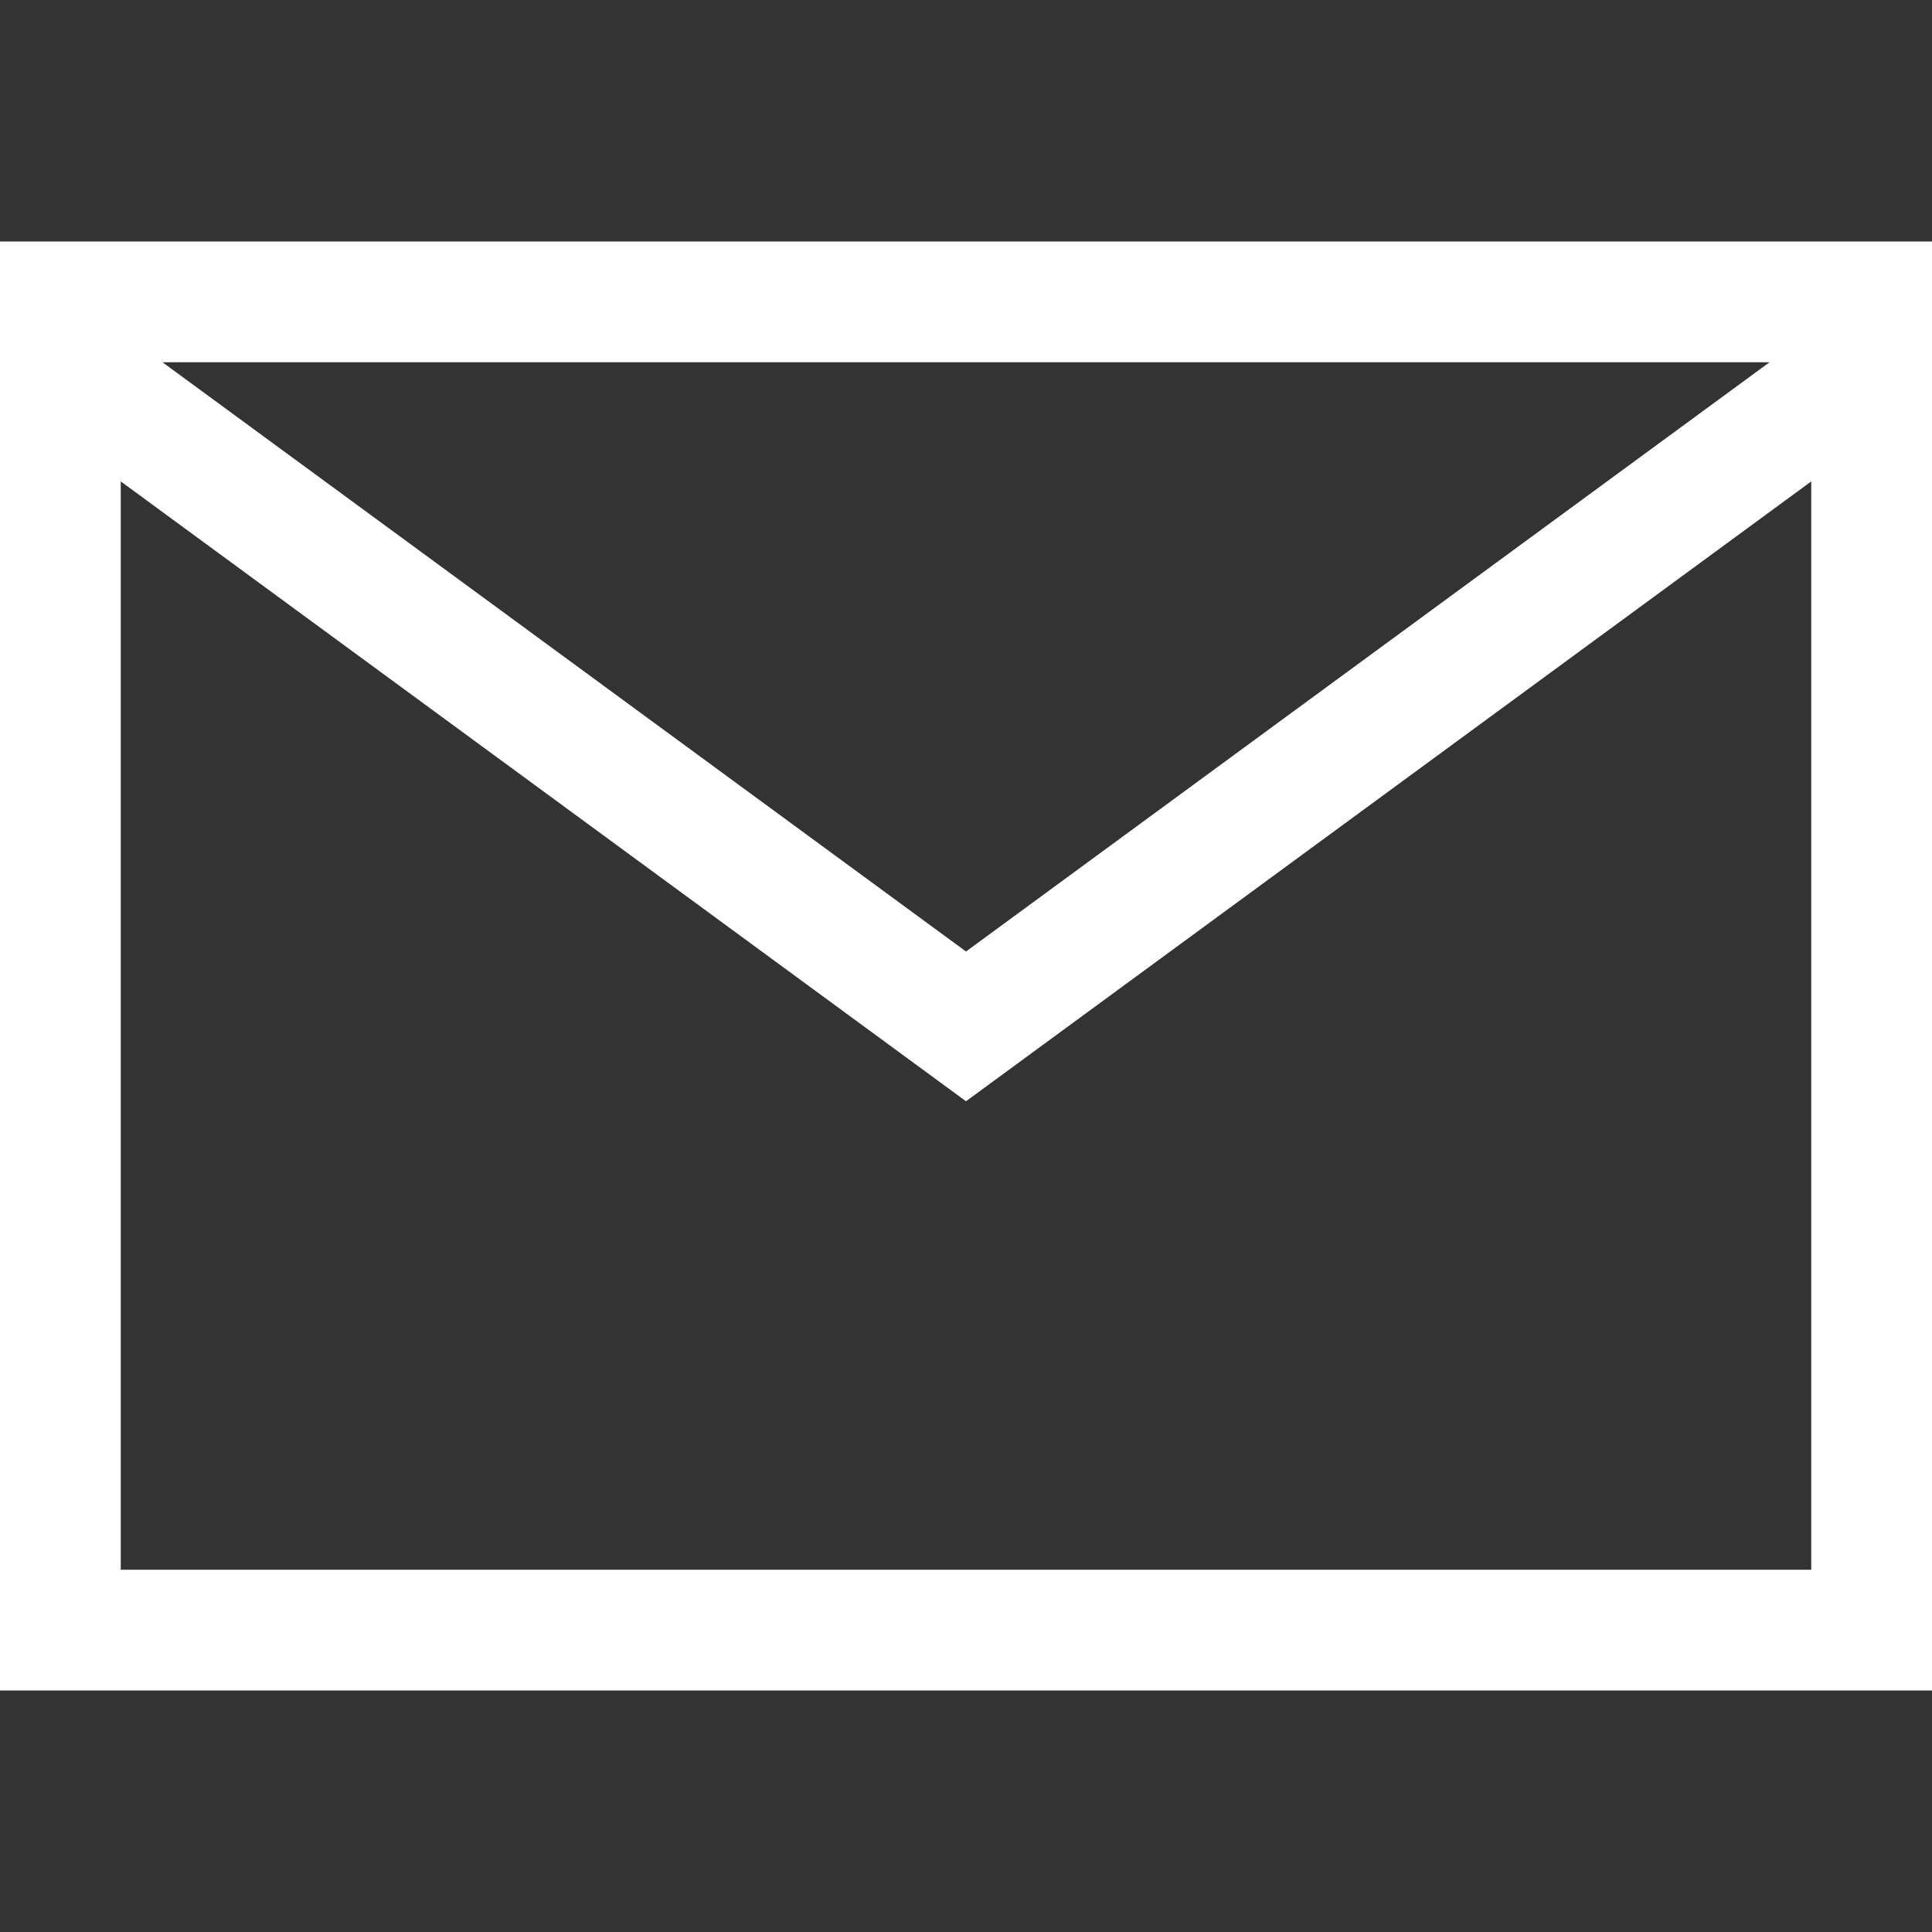 <?xml version="1.0" encoding="UTF-8" standalone="no"?>
<svg width="16px" height="16px" viewBox="0 0 16 16" version="1.1" xmlns="http://www.w3.org/2000/svg" xmlns:xlink="http://www.w3.org/1999/xlink">
    <rect x="0" y="0" width="16" height="16" fill="#333333" stroke="none"/>
    <!-- Generator: Sketch 49.3 (51167) - http://www.bohemiancoding.com/sketch -->
    <title>Contact</title>
    <desc>Created with Sketch.</desc>
    <defs></defs>
    <g id="Contact" stroke="none" stroke-width="1" fill="none" fill-rule="evenodd">
        <path d="M0,2 L16,2 L16,14 L0,14 L0,2 Z M1,3 L1,13 L15,13 L15,3 L1,3 Z" id="Combined-Shape" fill="#fff"></path>
        <polyline id="Path-2" stroke="#fff" points="0.5 3 8 8.5 15.5 3"></polyline>
    </g>
</svg>